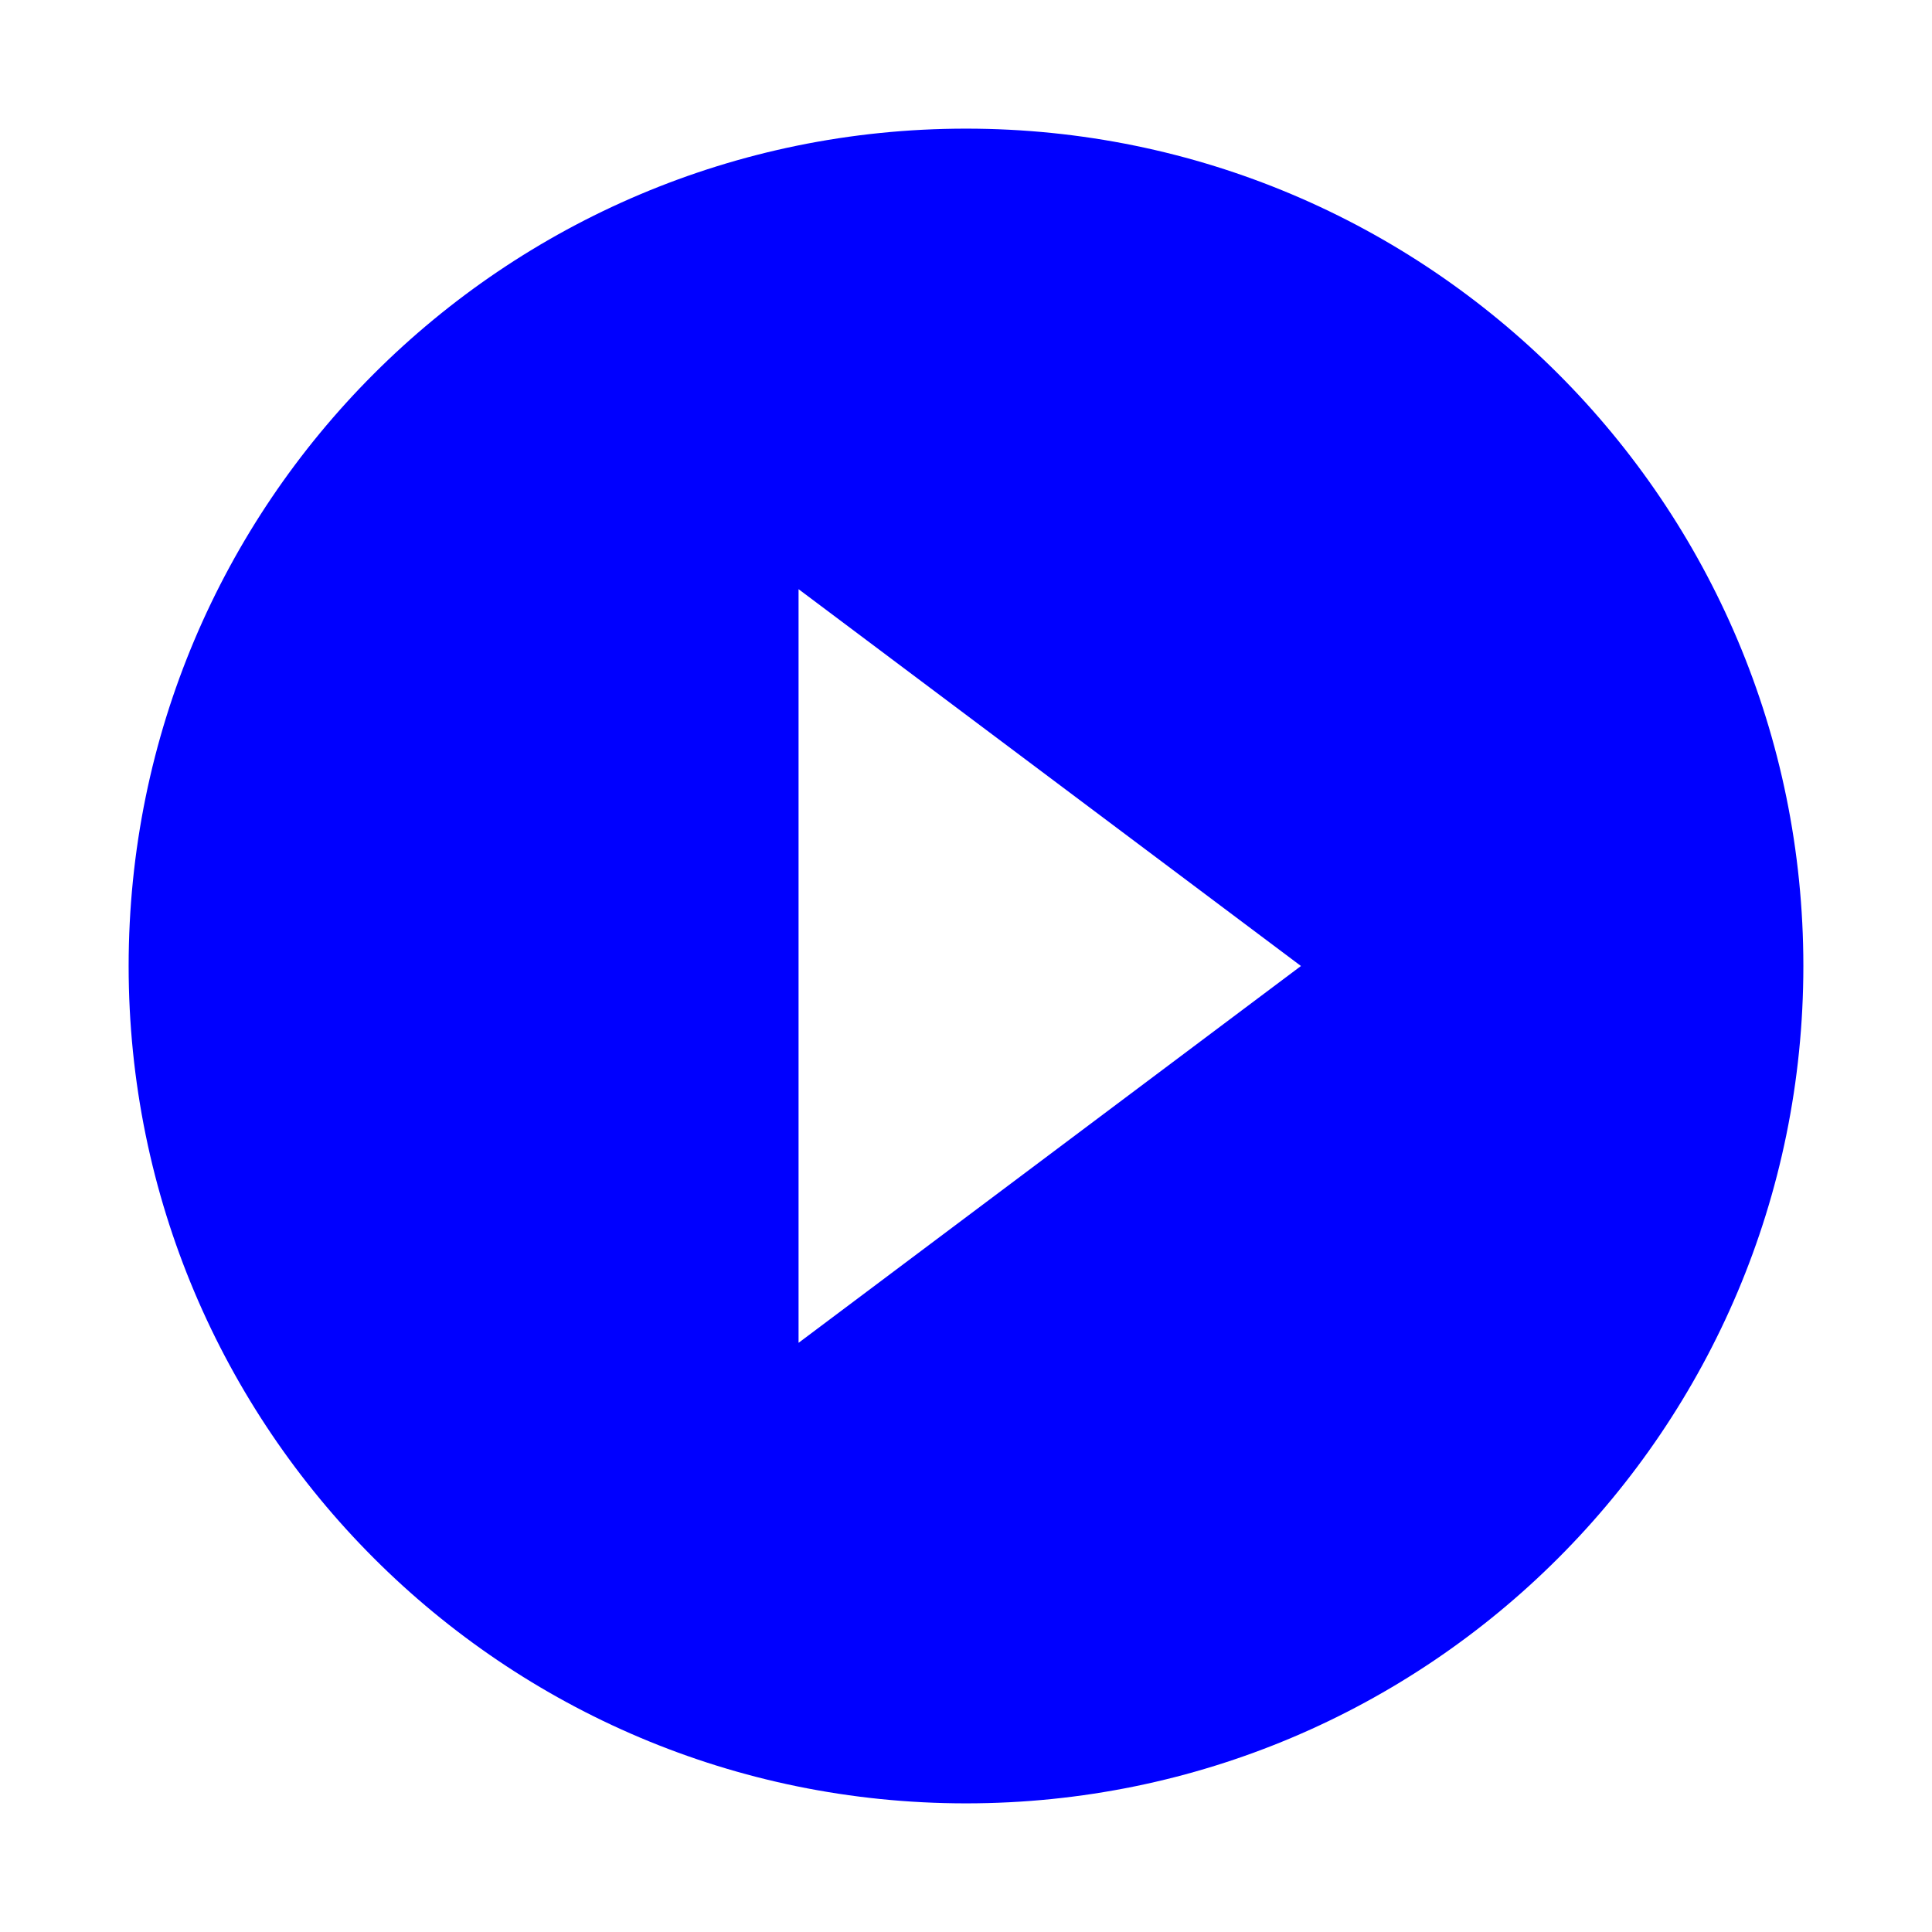 <svg width="24" height="24" viewBox="0 0 24 24" fill="none" xmlns="http://www.w3.org/2000/svg">
<path d="M12 1.598C6.253 1.598 1.598 6.253 1.598 12C1.598 17.747 6.253 22.402 12 22.402C17.747 22.402 22.402 17.747 22.402 12C22.402 6.253 17.747 1.598 12 1.598ZM9.92 16.681V7.319L16.161 12L9.92 16.681Z" fill="#0000FF"/>
</svg>
